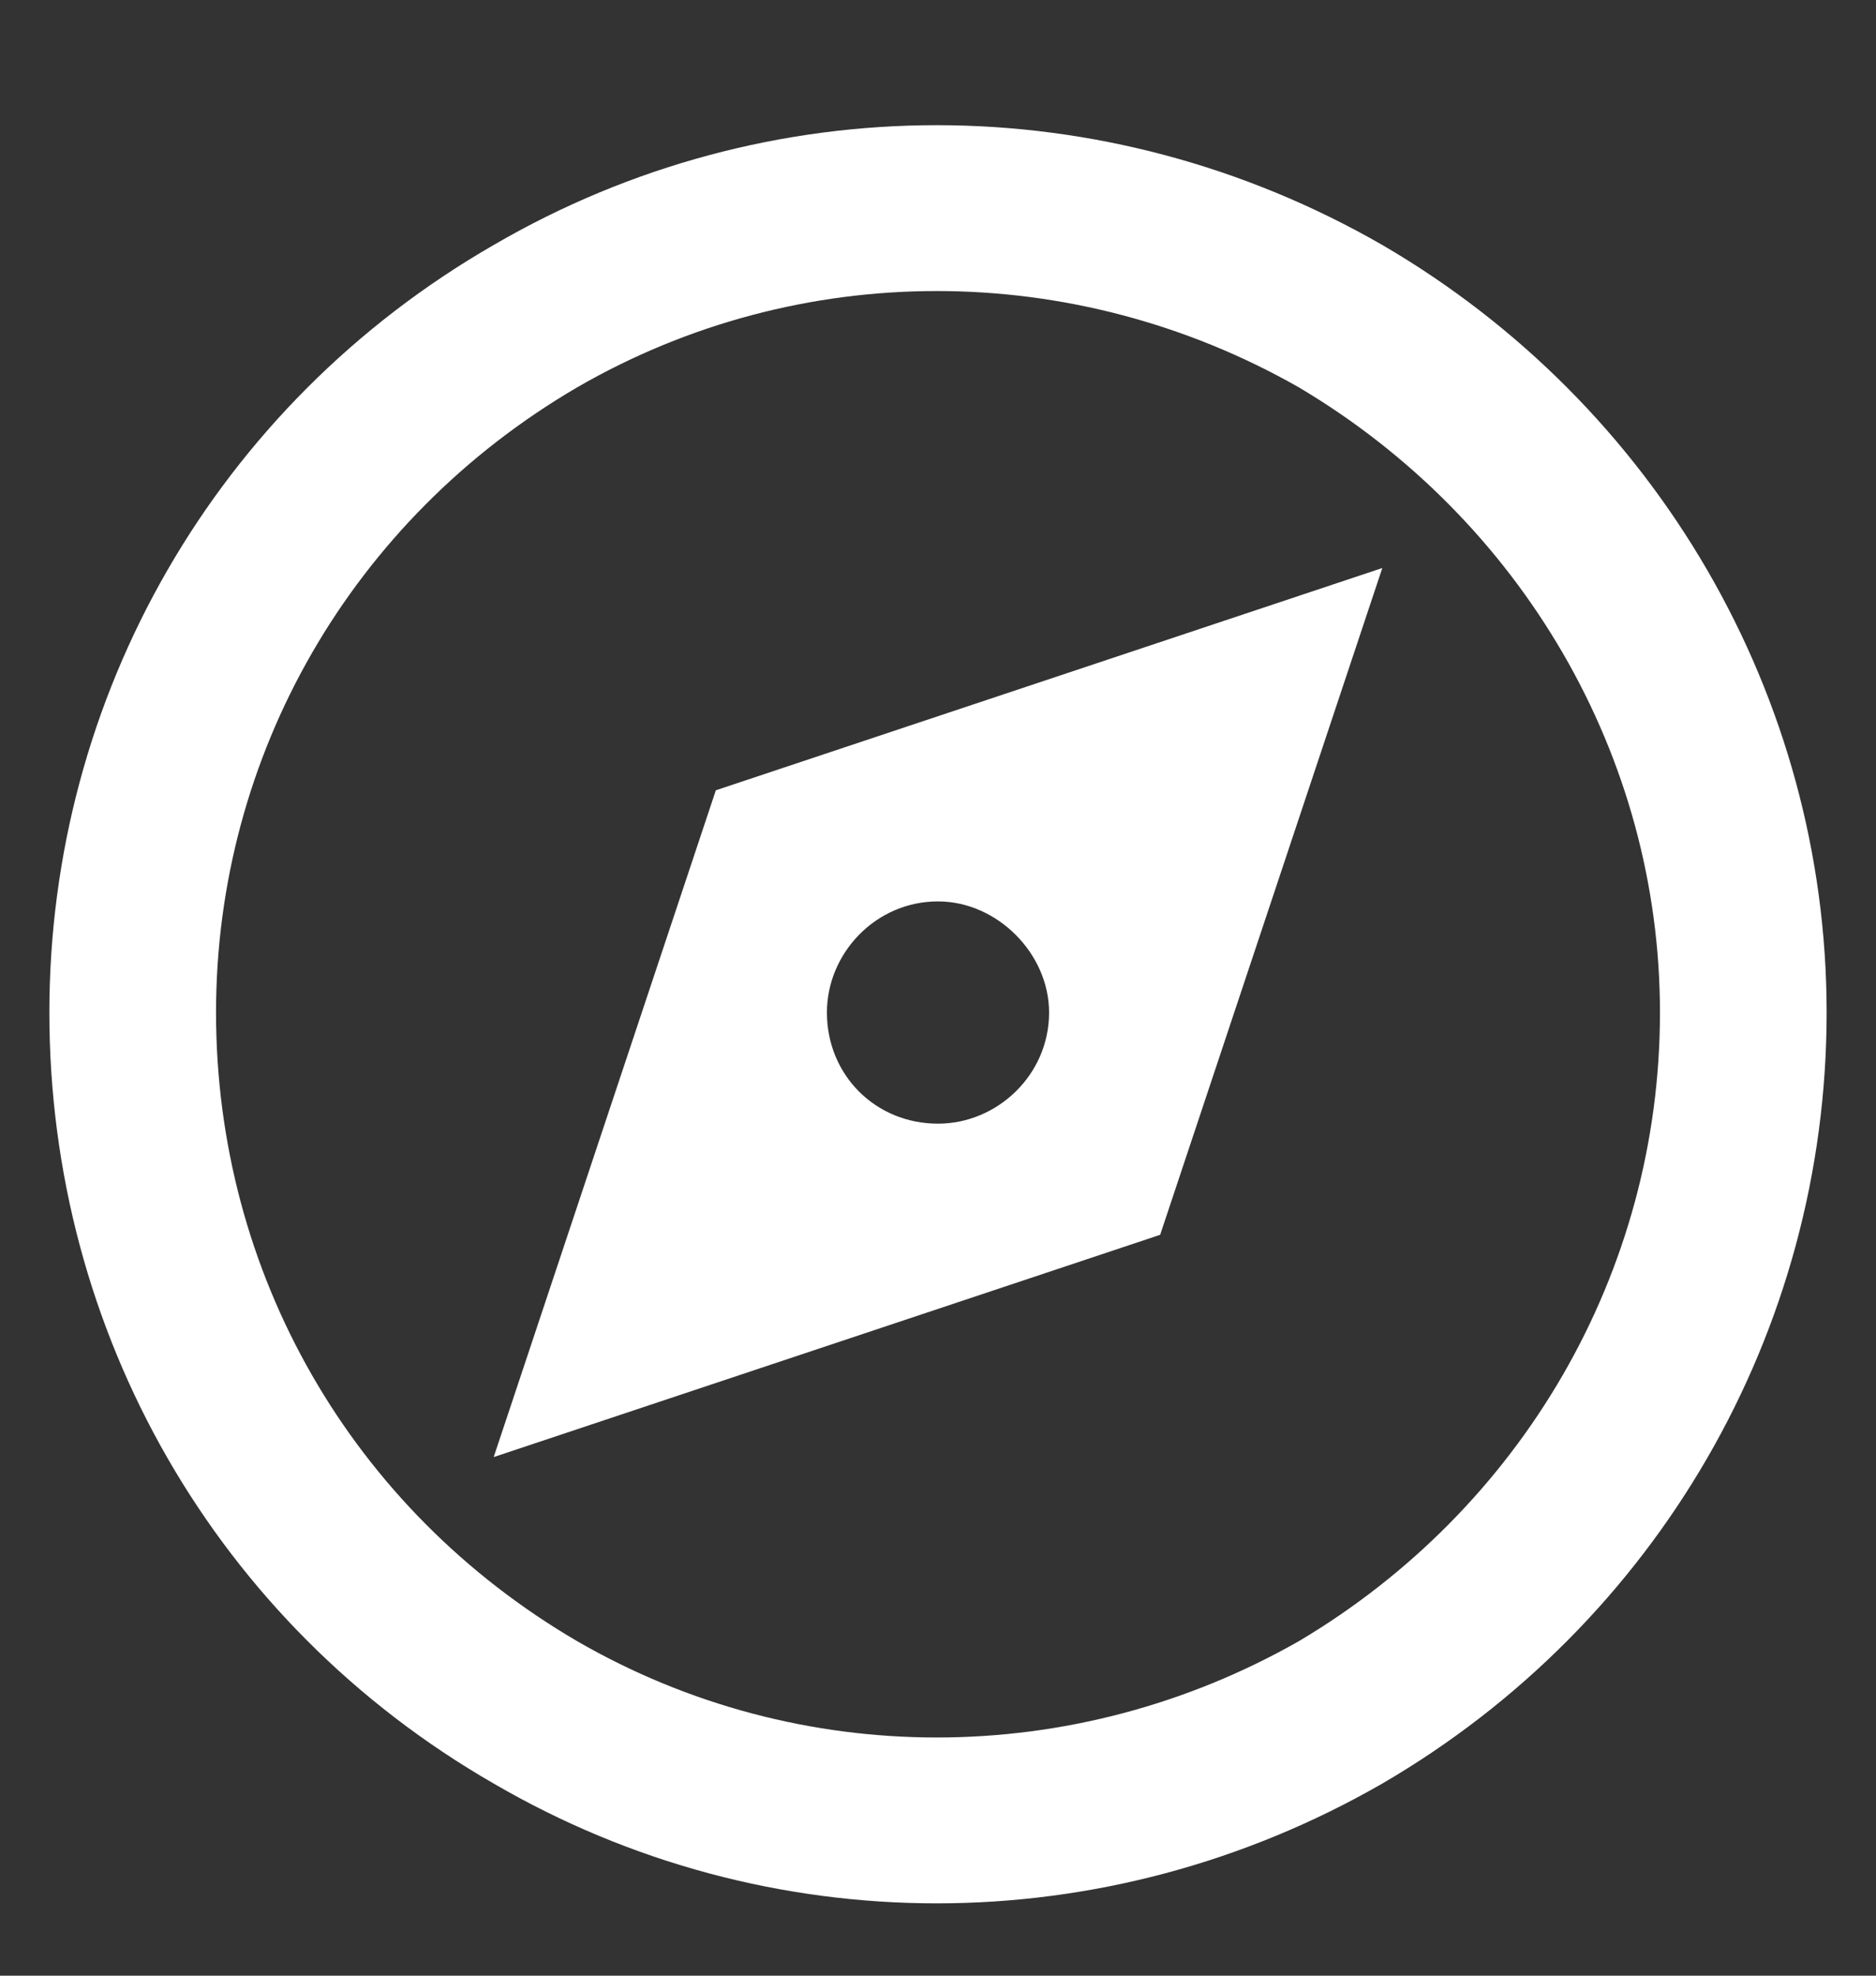 <svg width="19" height="20" viewBox="0 0 19 20" fill="none" xmlns="http://www.w3.org/2000/svg">
<rect x="0" y="0" width="19" height="20" fill="#333333" stroke="none"/>
<path d="M16.812 10.25C16.812 7.648 15.406 5.258 13.156 3.922C10.871 2.621 8.094 2.621 5.844 3.922C3.559 5.258 2.188 7.648 2.188 10.25C2.188 12.887 3.559 15.277 5.844 16.613C8.094 17.914 10.871 17.914 13.156 16.613C15.406 15.277 16.812 12.887 16.812 10.25ZM0.5 10.25C0.5 7.051 2.188 4.098 5 2.48C7.777 0.863 11.188 0.863 14 2.48C16.777 4.098 18.5 7.051 18.5 10.25C18.5 13.484 16.777 16.438 14 18.055C11.188 19.672 7.777 19.672 5 18.055C2.188 16.438 0.5 13.484 0.5 10.25ZM5 14.75L7.25 8L14 5.75L11.75 12.5L5 14.75ZM10.625 10.25C10.625 9.652 10.098 9.125 9.5 9.125C8.867 9.125 8.375 9.652 8.375 10.25C8.375 10.883 8.867 11.375 9.5 11.375C10.098 11.375 10.625 10.883 10.625 10.25Z" fill="white"/>
</svg>

